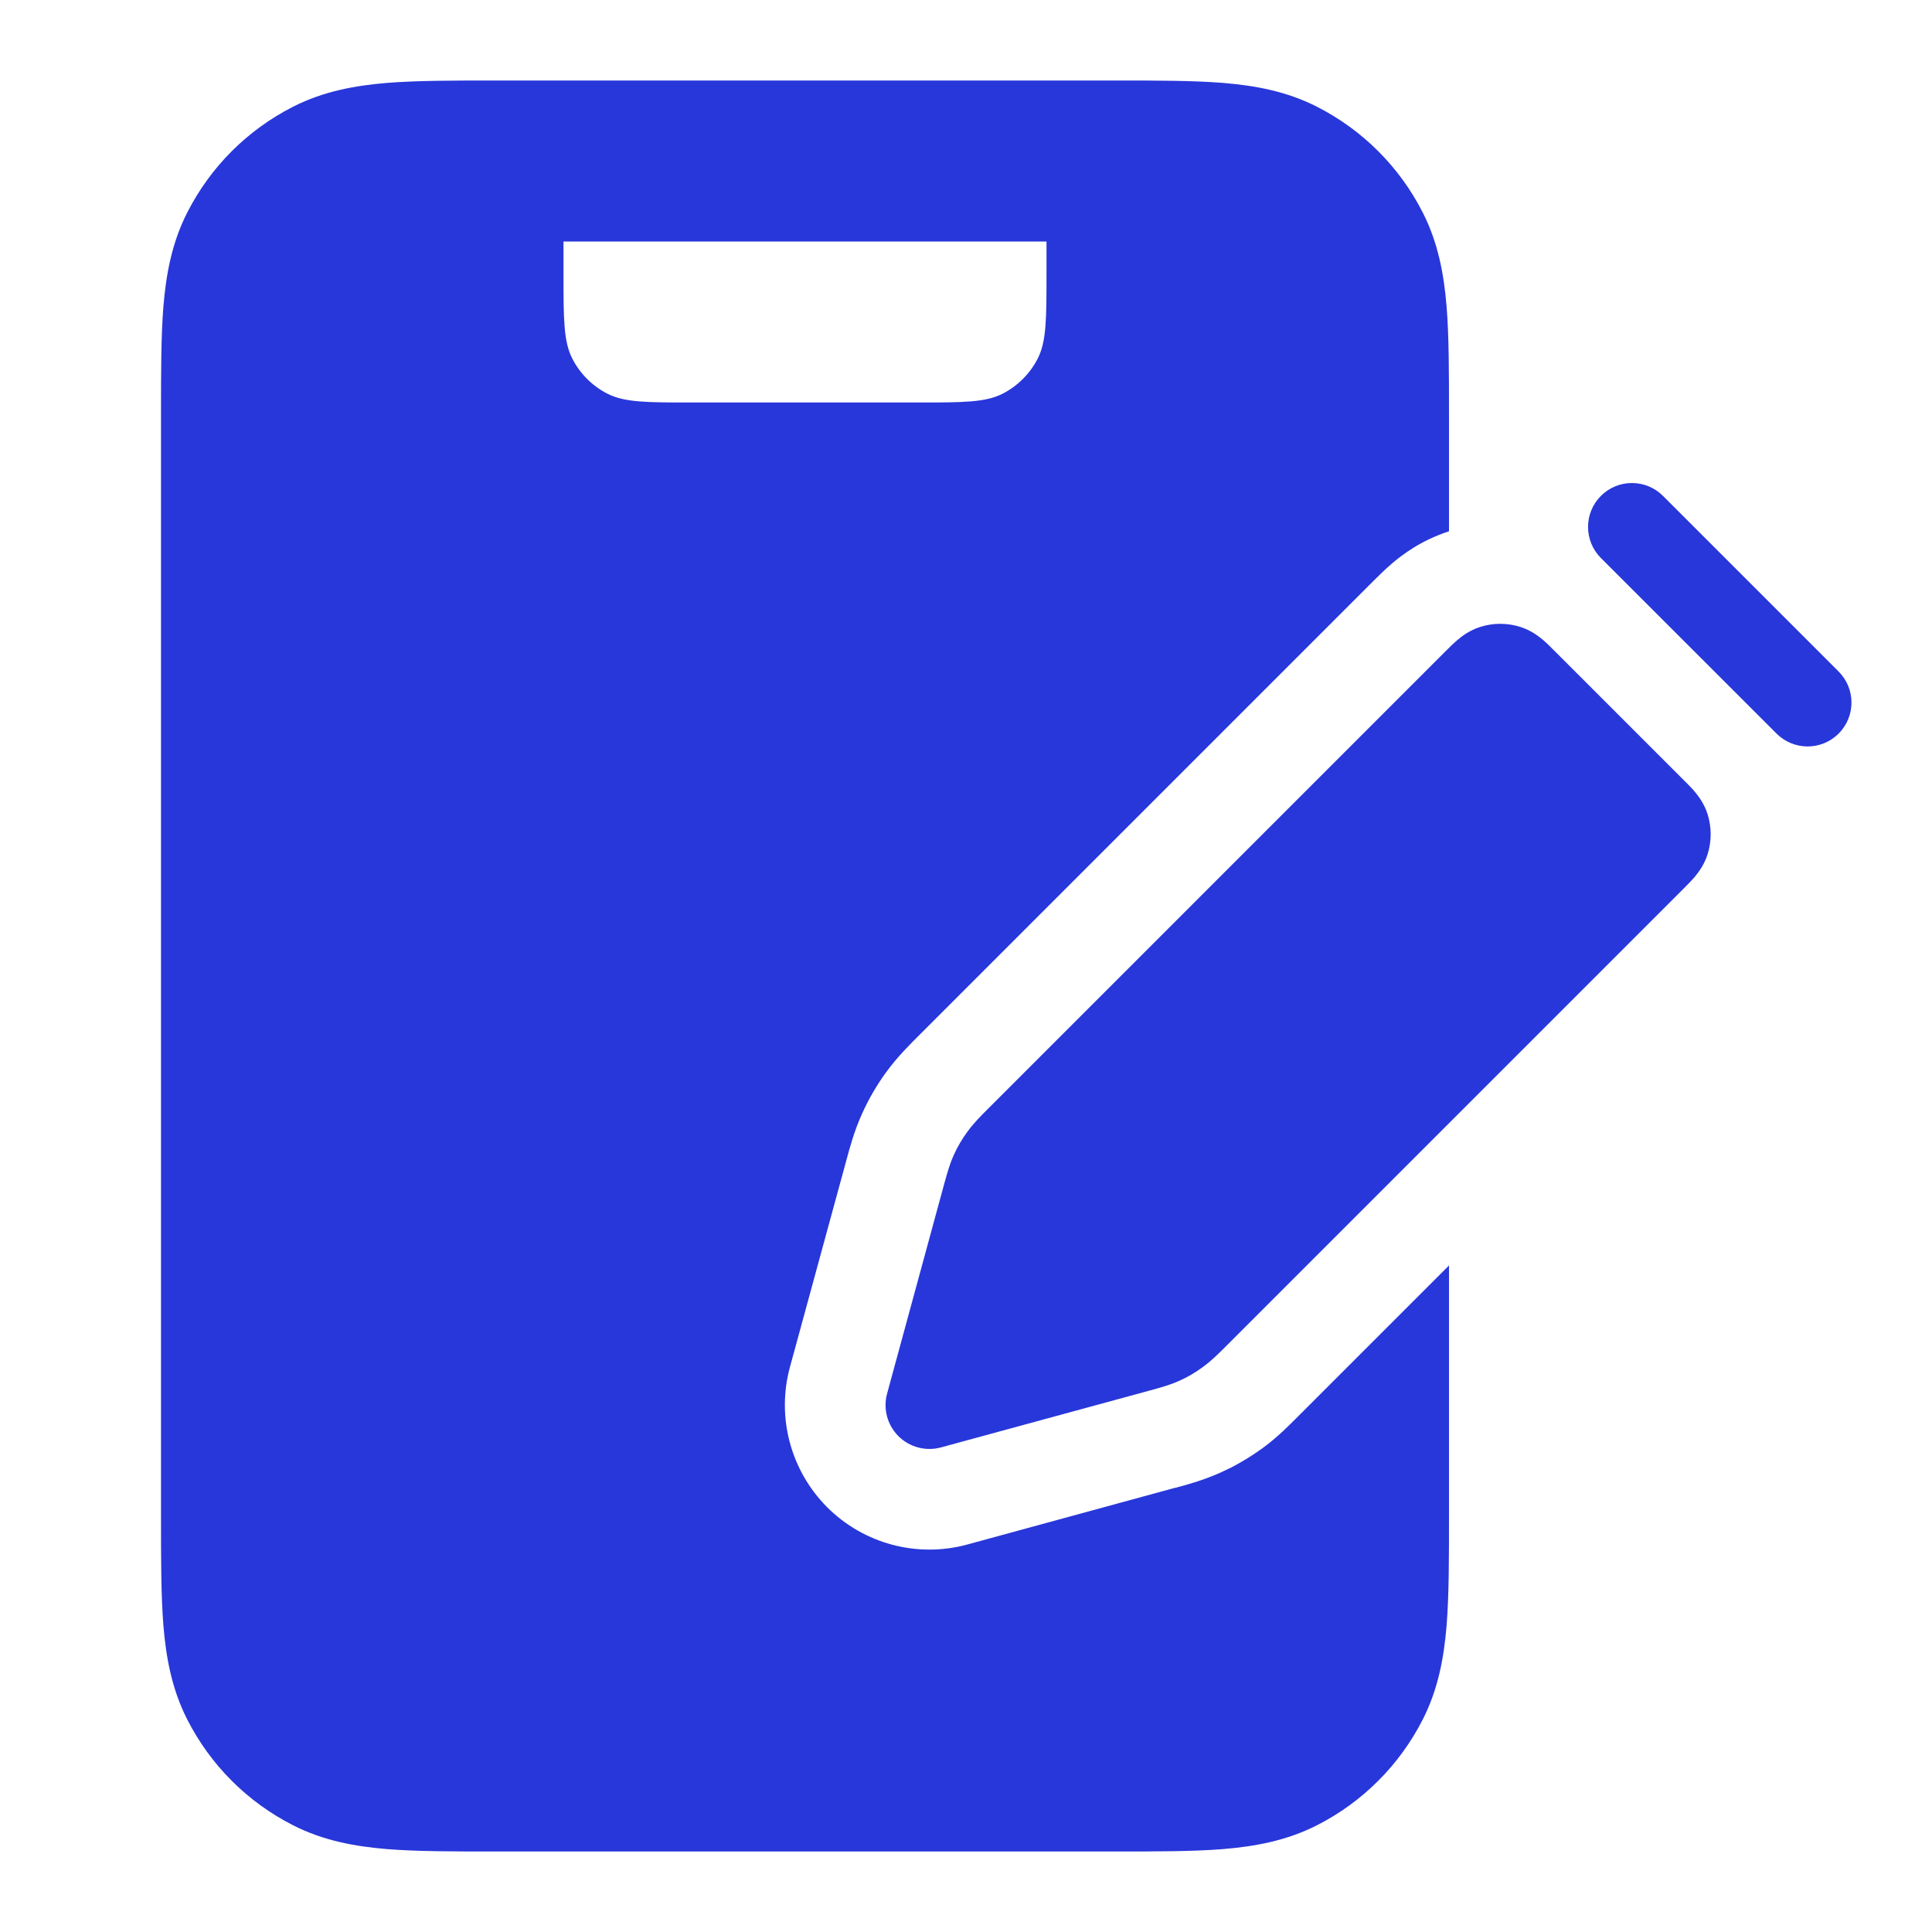 <svg width="24" height="24" viewBox="0 0 24 24" fill="none" xmlns="http://www.w3.org/2000/svg">
<path fill-rule="evenodd" clip-rule="evenodd" d="M13.839 1C14.366 1 14.821 1 15.195 1.03C15.591 1.063 15.984 1.134 16.362 1.327C16.927 1.615 17.385 2.073 17.673 2.638C17.866 3.016 17.937 3.409 17.97 3.805C18 4.179 18 4.634 18 5.161V6.6L17.997 6.601C17.651 6.713 17.415 6.895 17.295 6.997C17.196 7.081 17.105 7.174 17.066 7.212L11.401 12.877C11.313 12.966 11.15 13.124 11.007 13.321C10.889 13.483 10.789 13.656 10.707 13.839C10.607 14.061 10.55 14.281 10.517 14.402L9.813 16.982C9.644 17.604 9.821 18.268 10.276 18.724C10.732 19.179 11.396 19.356 12.018 19.186L14.597 18.482L14.598 18.483C14.719 18.451 14.939 18.393 15.161 18.293L15.296 18.229C15.429 18.16 15.557 18.081 15.679 17.993C15.876 17.85 16.034 17.686 16.122 17.598L18 15.72V18.839C18 19.366 18 19.821 17.97 20.195C17.937 20.591 17.866 20.984 17.673 21.362C17.385 21.927 16.927 22.385 16.362 22.673C15.984 22.866 15.591 22.937 15.195 22.97C14.821 23 14.366 23 13.839 23H6.161C5.634 23 5.179 23 4.805 22.97C4.409 22.937 4.016 22.866 3.638 22.673C3.073 22.385 2.615 21.927 2.327 21.362C2.134 20.984 2.063 20.591 2.03 20.195C2 19.821 2 19.366 2 18.839V5.161C2 4.634 2 4.179 2.03 3.805C2.063 3.409 2.134 3.016 2.327 2.638C2.615 2.073 3.073 1.615 3.638 1.327C4.016 1.134 4.409 1.063 4.805 1.03C5.179 1 5.634 1 6.161 1H13.839ZM7 3.4C7 3.96 7 4.24 7.109 4.454C7.205 4.642 7.358 4.795 7.546 4.891C7.76 5 8.04 5 8.6 5H11.4C11.96 5 12.24 5 12.454 4.891C12.642 4.795 12.795 4.642 12.891 4.454C13 4.24 13 3.96 13 3.4V3H7V3.4Z" fill="#2837DA"/>
<path d="M18.384 7.789C18.548 7.736 18.725 7.736 18.89 7.789C19.016 7.83 19.108 7.899 19.169 7.95C19.221 7.995 19.275 8.05 19.321 8.096L20.904 9.679C20.95 9.725 21.006 9.779 21.05 9.831C21.101 9.892 21.17 9.984 21.211 10.11C21.264 10.275 21.264 10.452 21.211 10.616C21.17 10.743 21.101 10.835 21.05 10.896C21.005 10.948 20.95 11.003 20.904 11.049L15.238 16.715C15.136 16.817 15.046 16.907 14.942 16.982C14.851 17.049 14.753 17.107 14.649 17.153C14.532 17.206 14.409 17.239 14.27 17.277L11.69 17.98C11.501 18.032 11.299 17.978 11.16 17.84C11.022 17.701 10.968 17.499 11.02 17.311L11.723 14.73C11.761 14.591 11.794 14.468 11.847 14.351C11.893 14.247 11.951 14.149 12.018 14.058C12.093 13.954 12.183 13.864 12.285 13.762L17.951 8.096C17.997 8.05 18.052 7.995 18.105 7.95C18.165 7.899 18.257 7.83 18.384 7.789Z" fill="#2837DA"/>
<path d="M19.887 6.16C20.1 5.947 20.445 5.947 20.658 6.16L22.84 8.342C23.053 8.555 23.053 8.9 22.84 9.113C22.627 9.326 22.282 9.326 22.069 9.113L19.887 6.932C19.674 6.719 19.674 6.373 19.887 6.16Z" fill="#2837DA"/>
</svg>

